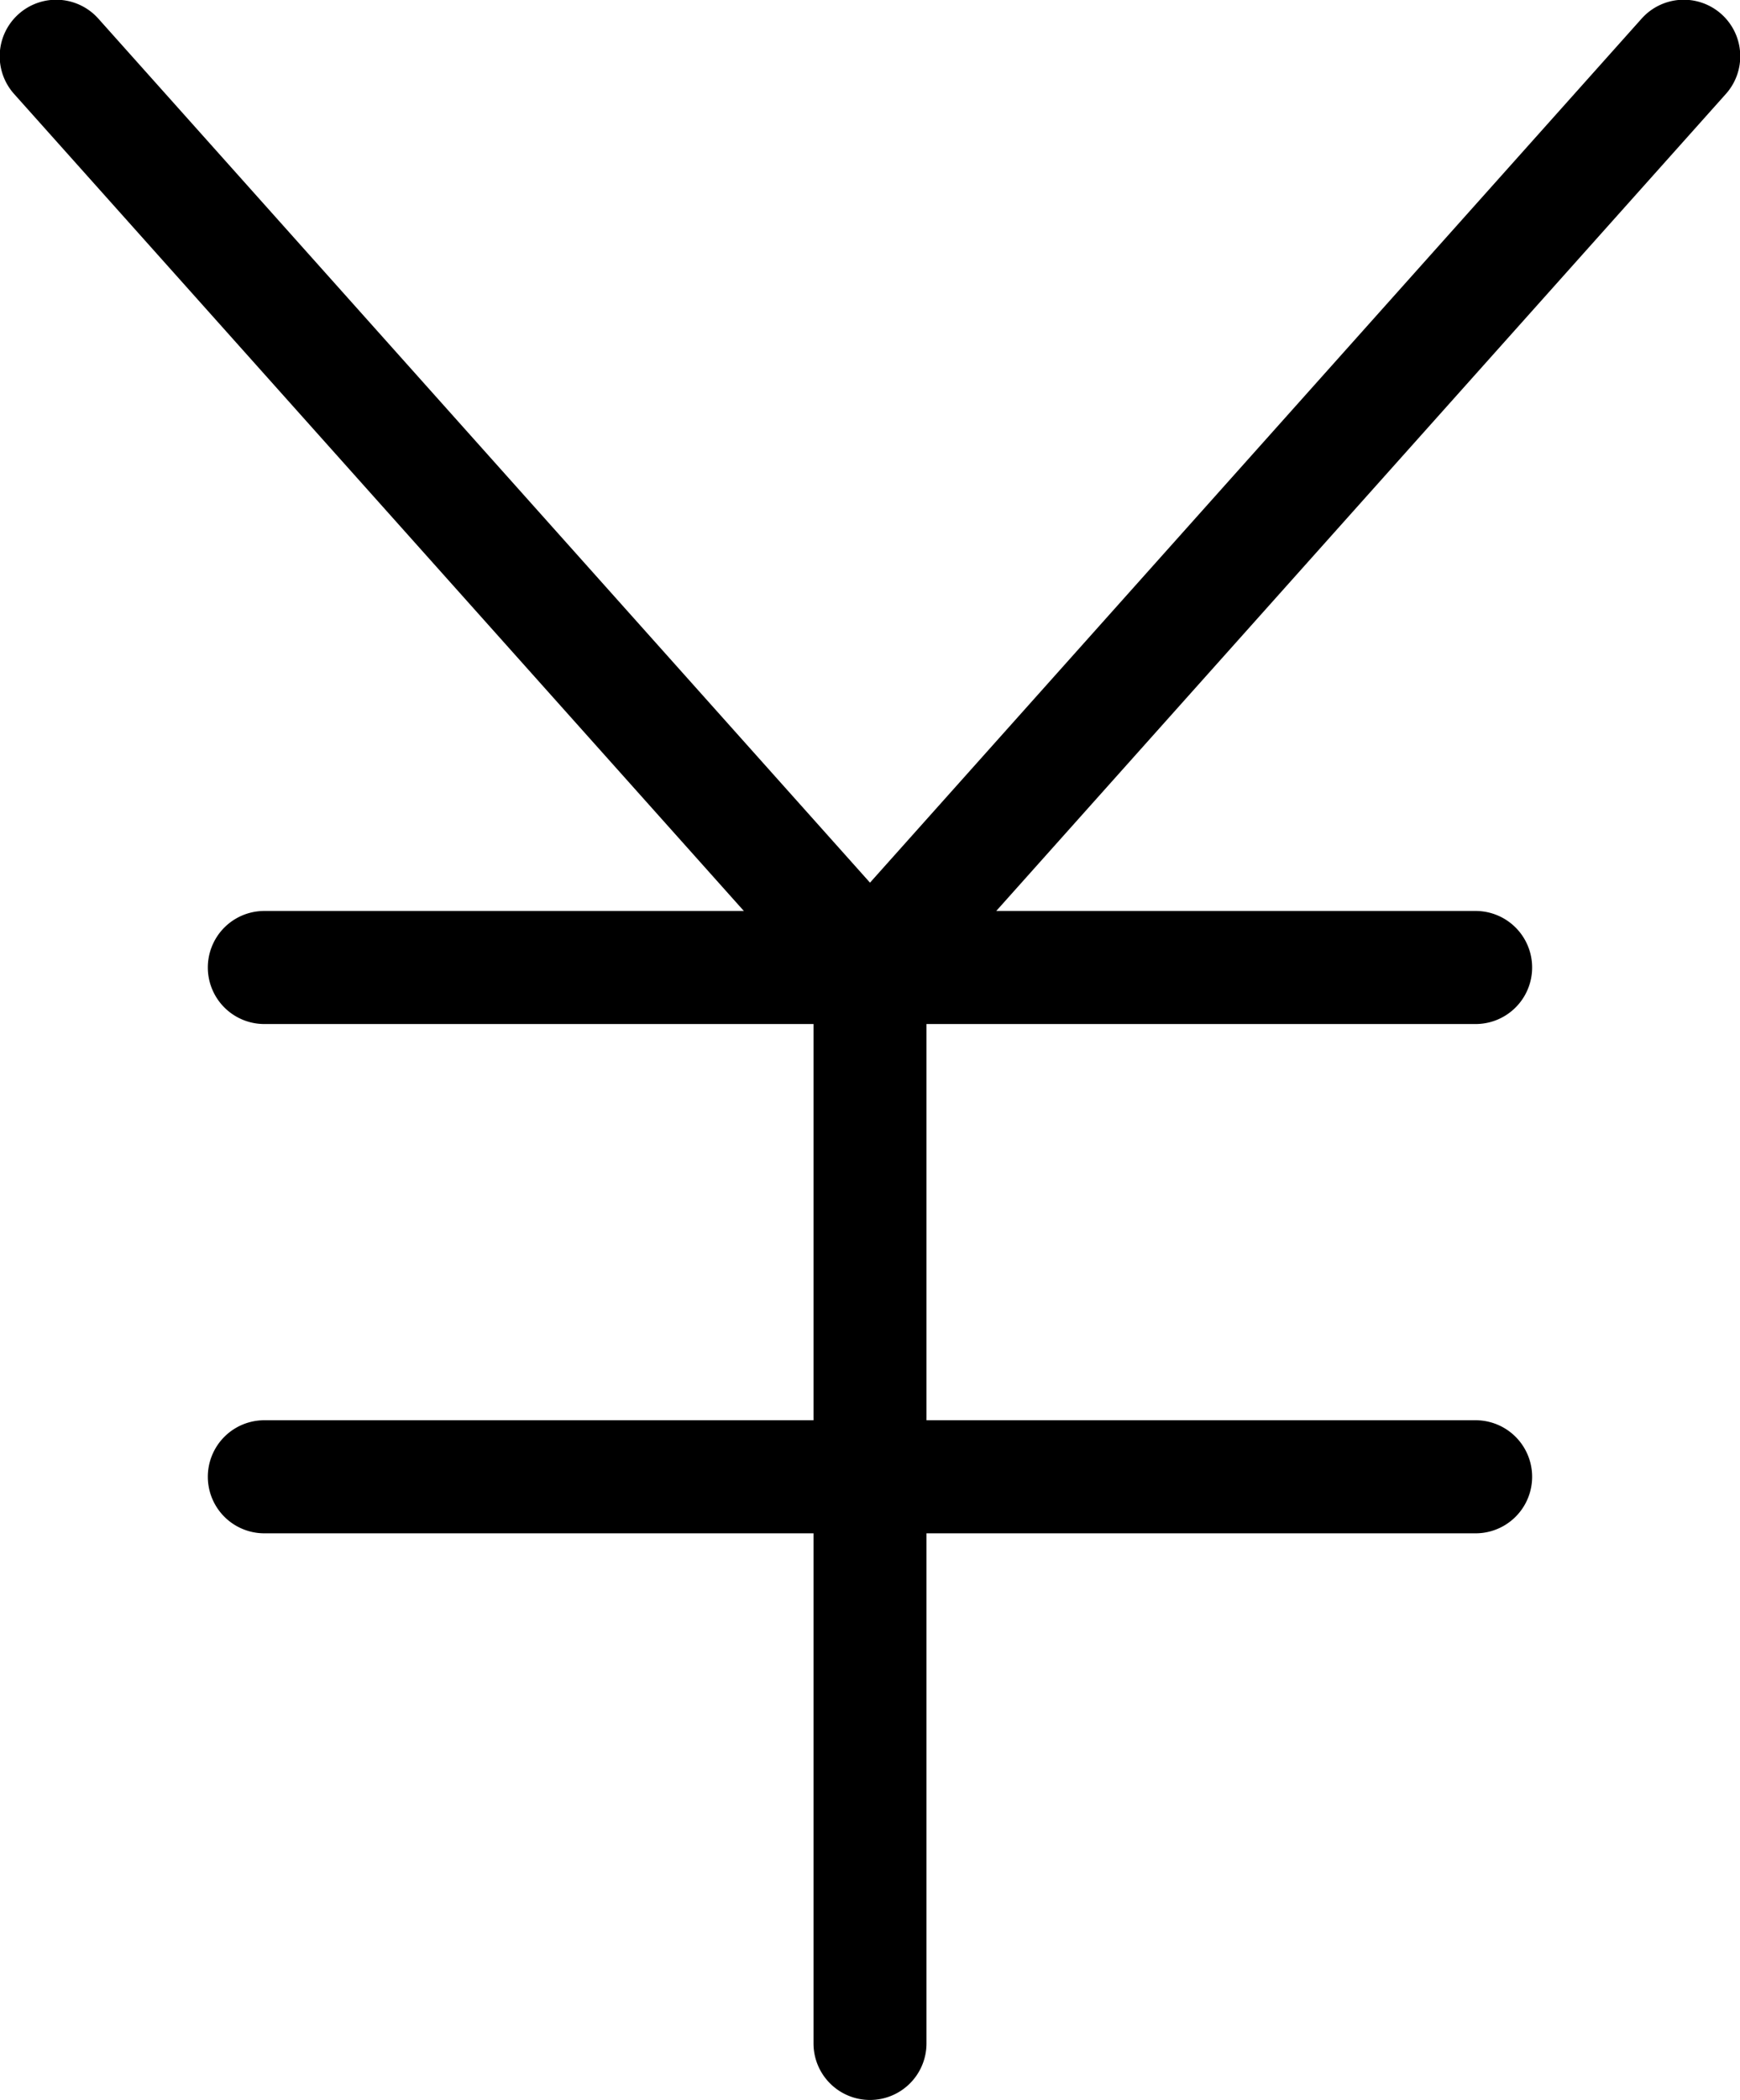 <svg xmlns="http://www.w3.org/2000/svg" width="41.46" height="50" viewBox="0 0 41.46 50">
  <g id="flow04" transform="translate(-1262.967 -654.781)">
    <path id="パス_861" data-name="パス 861" d="M89.839,85.515H60.976a1.346,1.346,0,1,1,0-2.692H89.839a1.346,1.346,0,1,1,0,2.692" transform="translate(1208.289 593.648)"/>
    <path id="パス_862" data-name="パス 862" d="M89.839,108.034H60.976a1.346,1.346,0,1,1,0-2.692H89.839a1.346,1.346,0,1,1,0,2.692" transform="translate(1208.289 583.255)"/>
    <path id="パス_863" data-name="パス 863" d="M71.164,66.925a1.347,1.347,0,0,1-1-.449L50.776,44.786a1.346,1.346,0,1,1,2.007-1.794L71.164,63.558l18.38-20.566a1.346,1.346,0,1,1,2.007,1.794L72.167,66.476a1.347,1.347,0,0,1-1,.449" transform="translate(1212.533 612.239)"/>
    <path id="パス_864" data-name="パス 864" d="M87.778,111.133a1.346,1.346,0,0,1-1.346-1.346V84.169a1.346,1.346,0,1,1,2.692,0v25.618a1.346,1.346,0,0,1-1.346,1.346" transform="translate(1195.919 593.648)"/>
  </g>
</svg>
